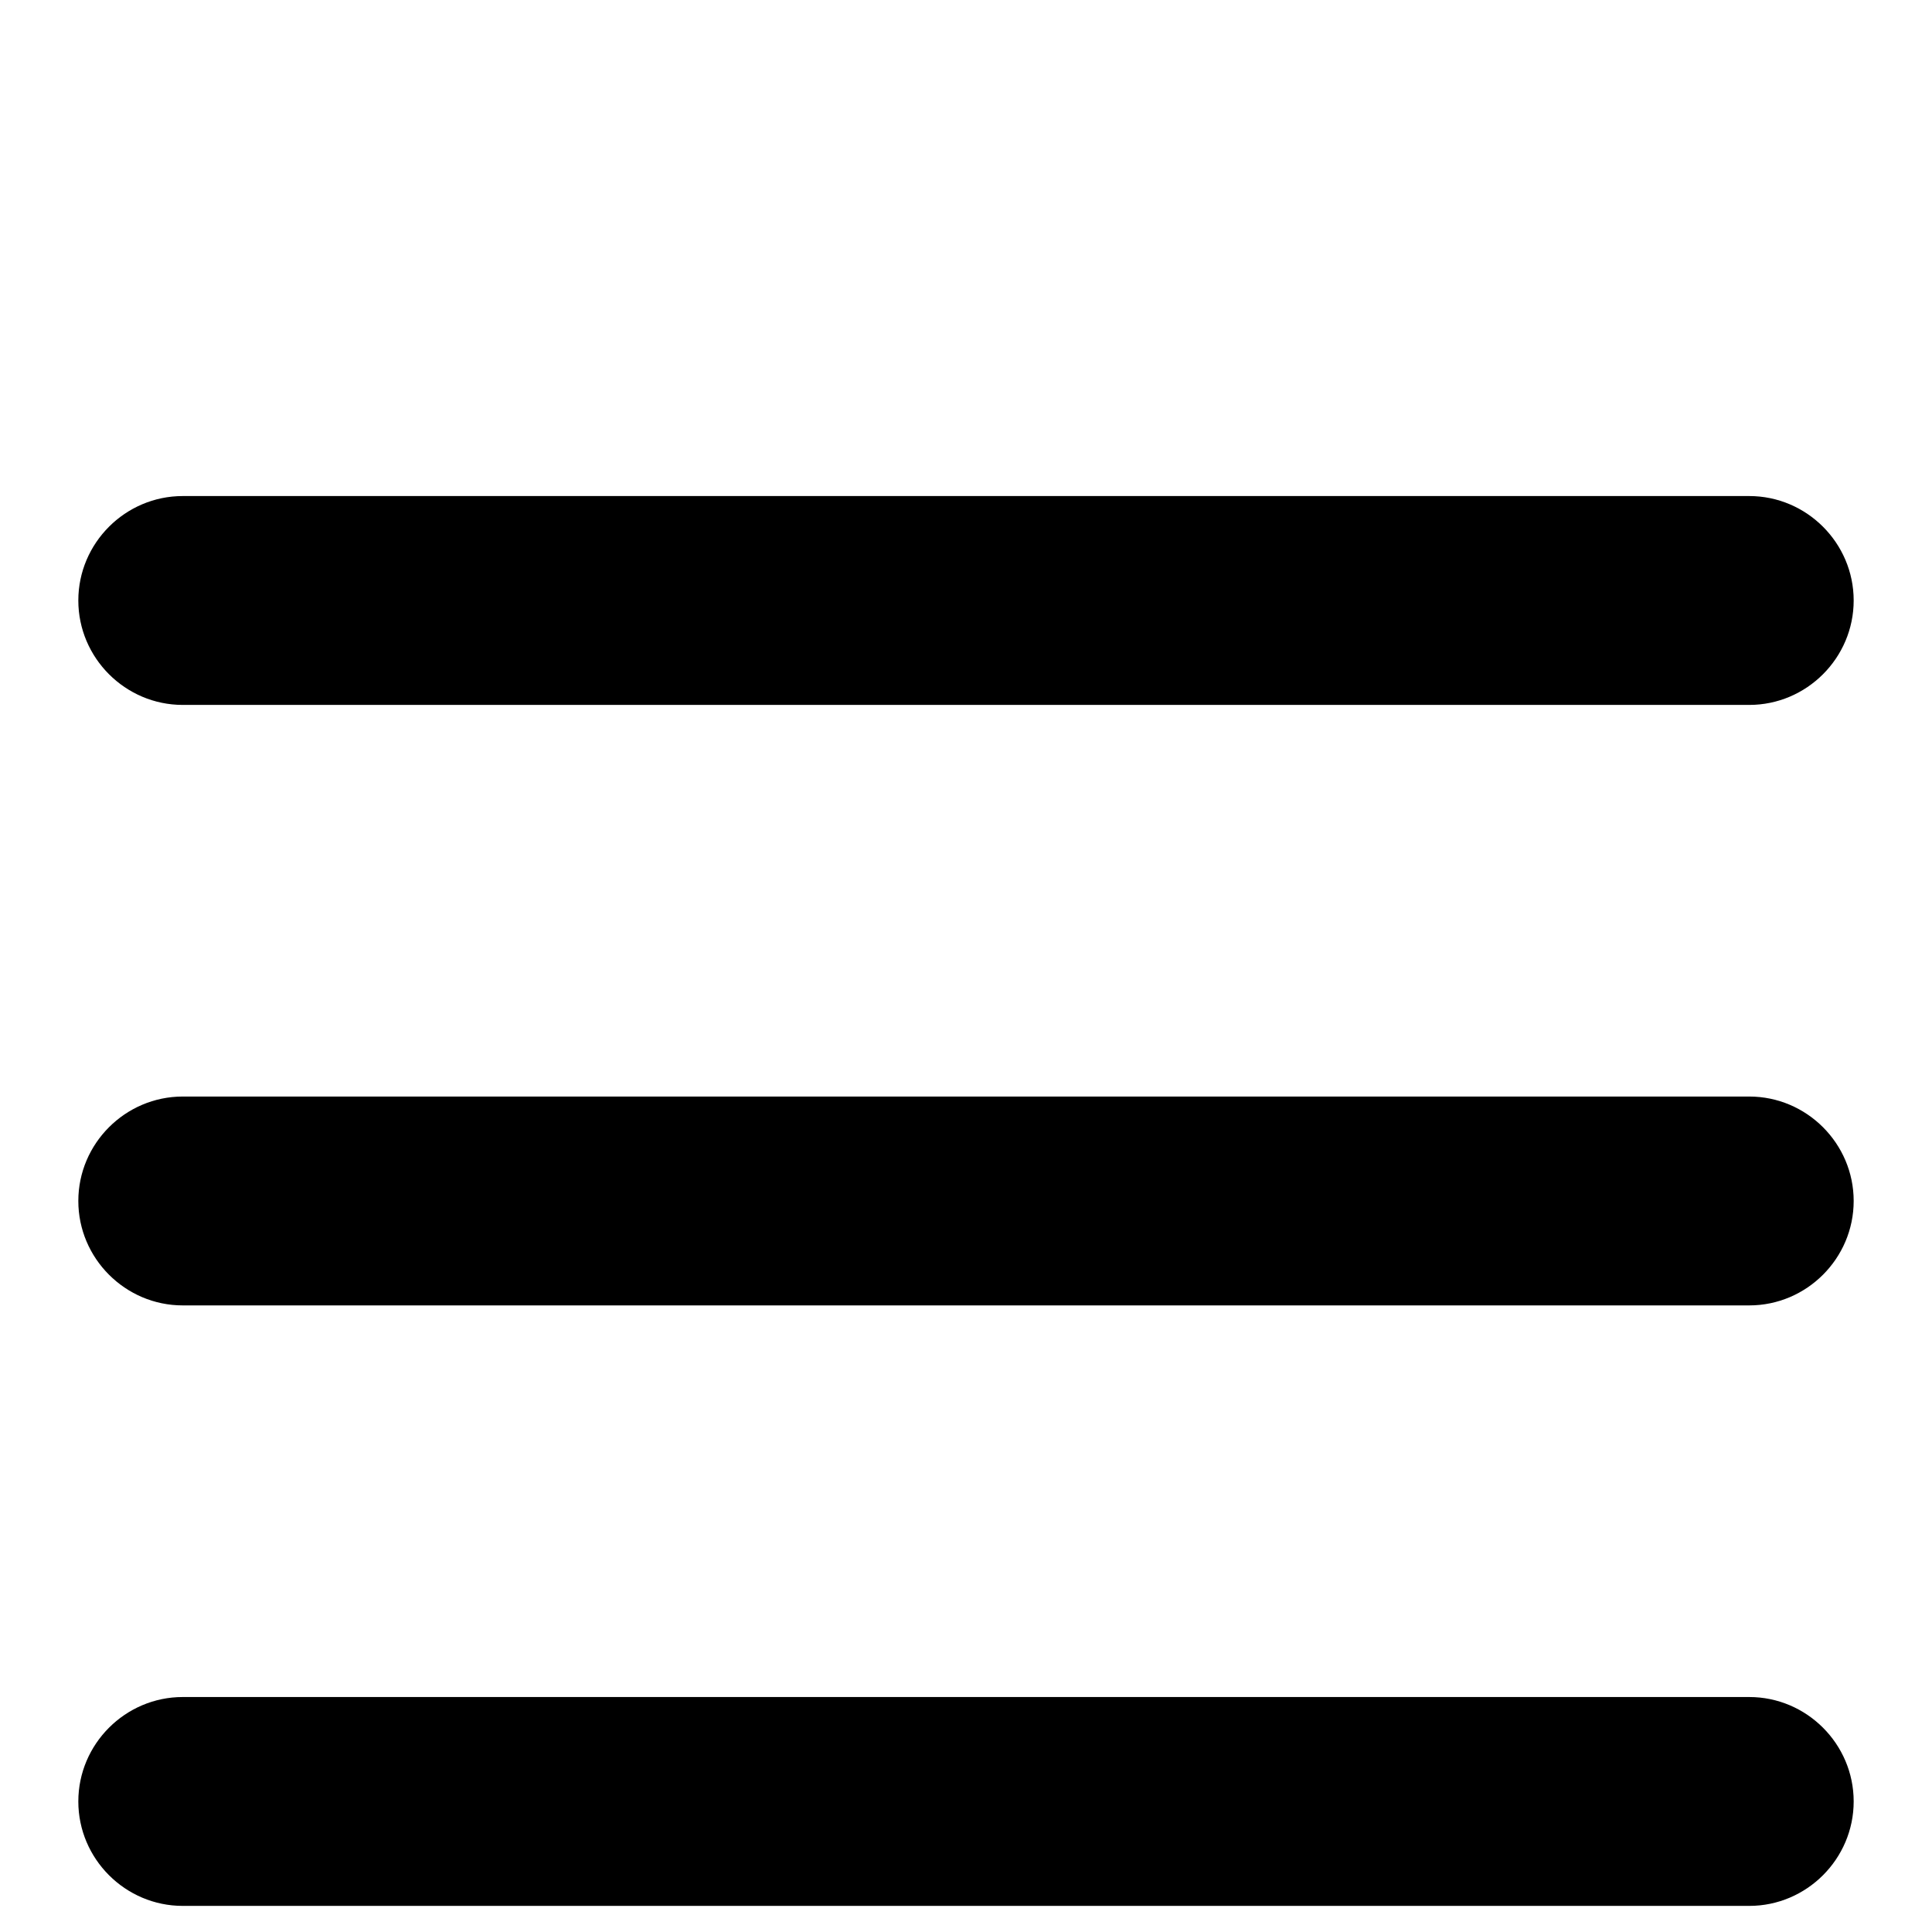 <svg aria-hidden="true" focusable="false" role="presentation" class="icon icon-hamburger" viewBox="0 0 37 37" xmlns="http://www.w3.org/2000/svg"><path d="M33.5 25h-30c-1.1 0-2-.9-2-2s.9-2 2-2h30c1.1 0 2 .9 2 2s-.9 2-2 2zm0-11.5h-30c-1.1 0-2-.9-2-2s.9-2 2-2h30c1.1 0 2 .9 2 2s-.9 2-2 2zm0 23h-30c-1.1 0-2-.9-2-2s.9-2 2-2h30c1.1 0 2 .9 2 2s-.9 2-2 2z"></path></svg>